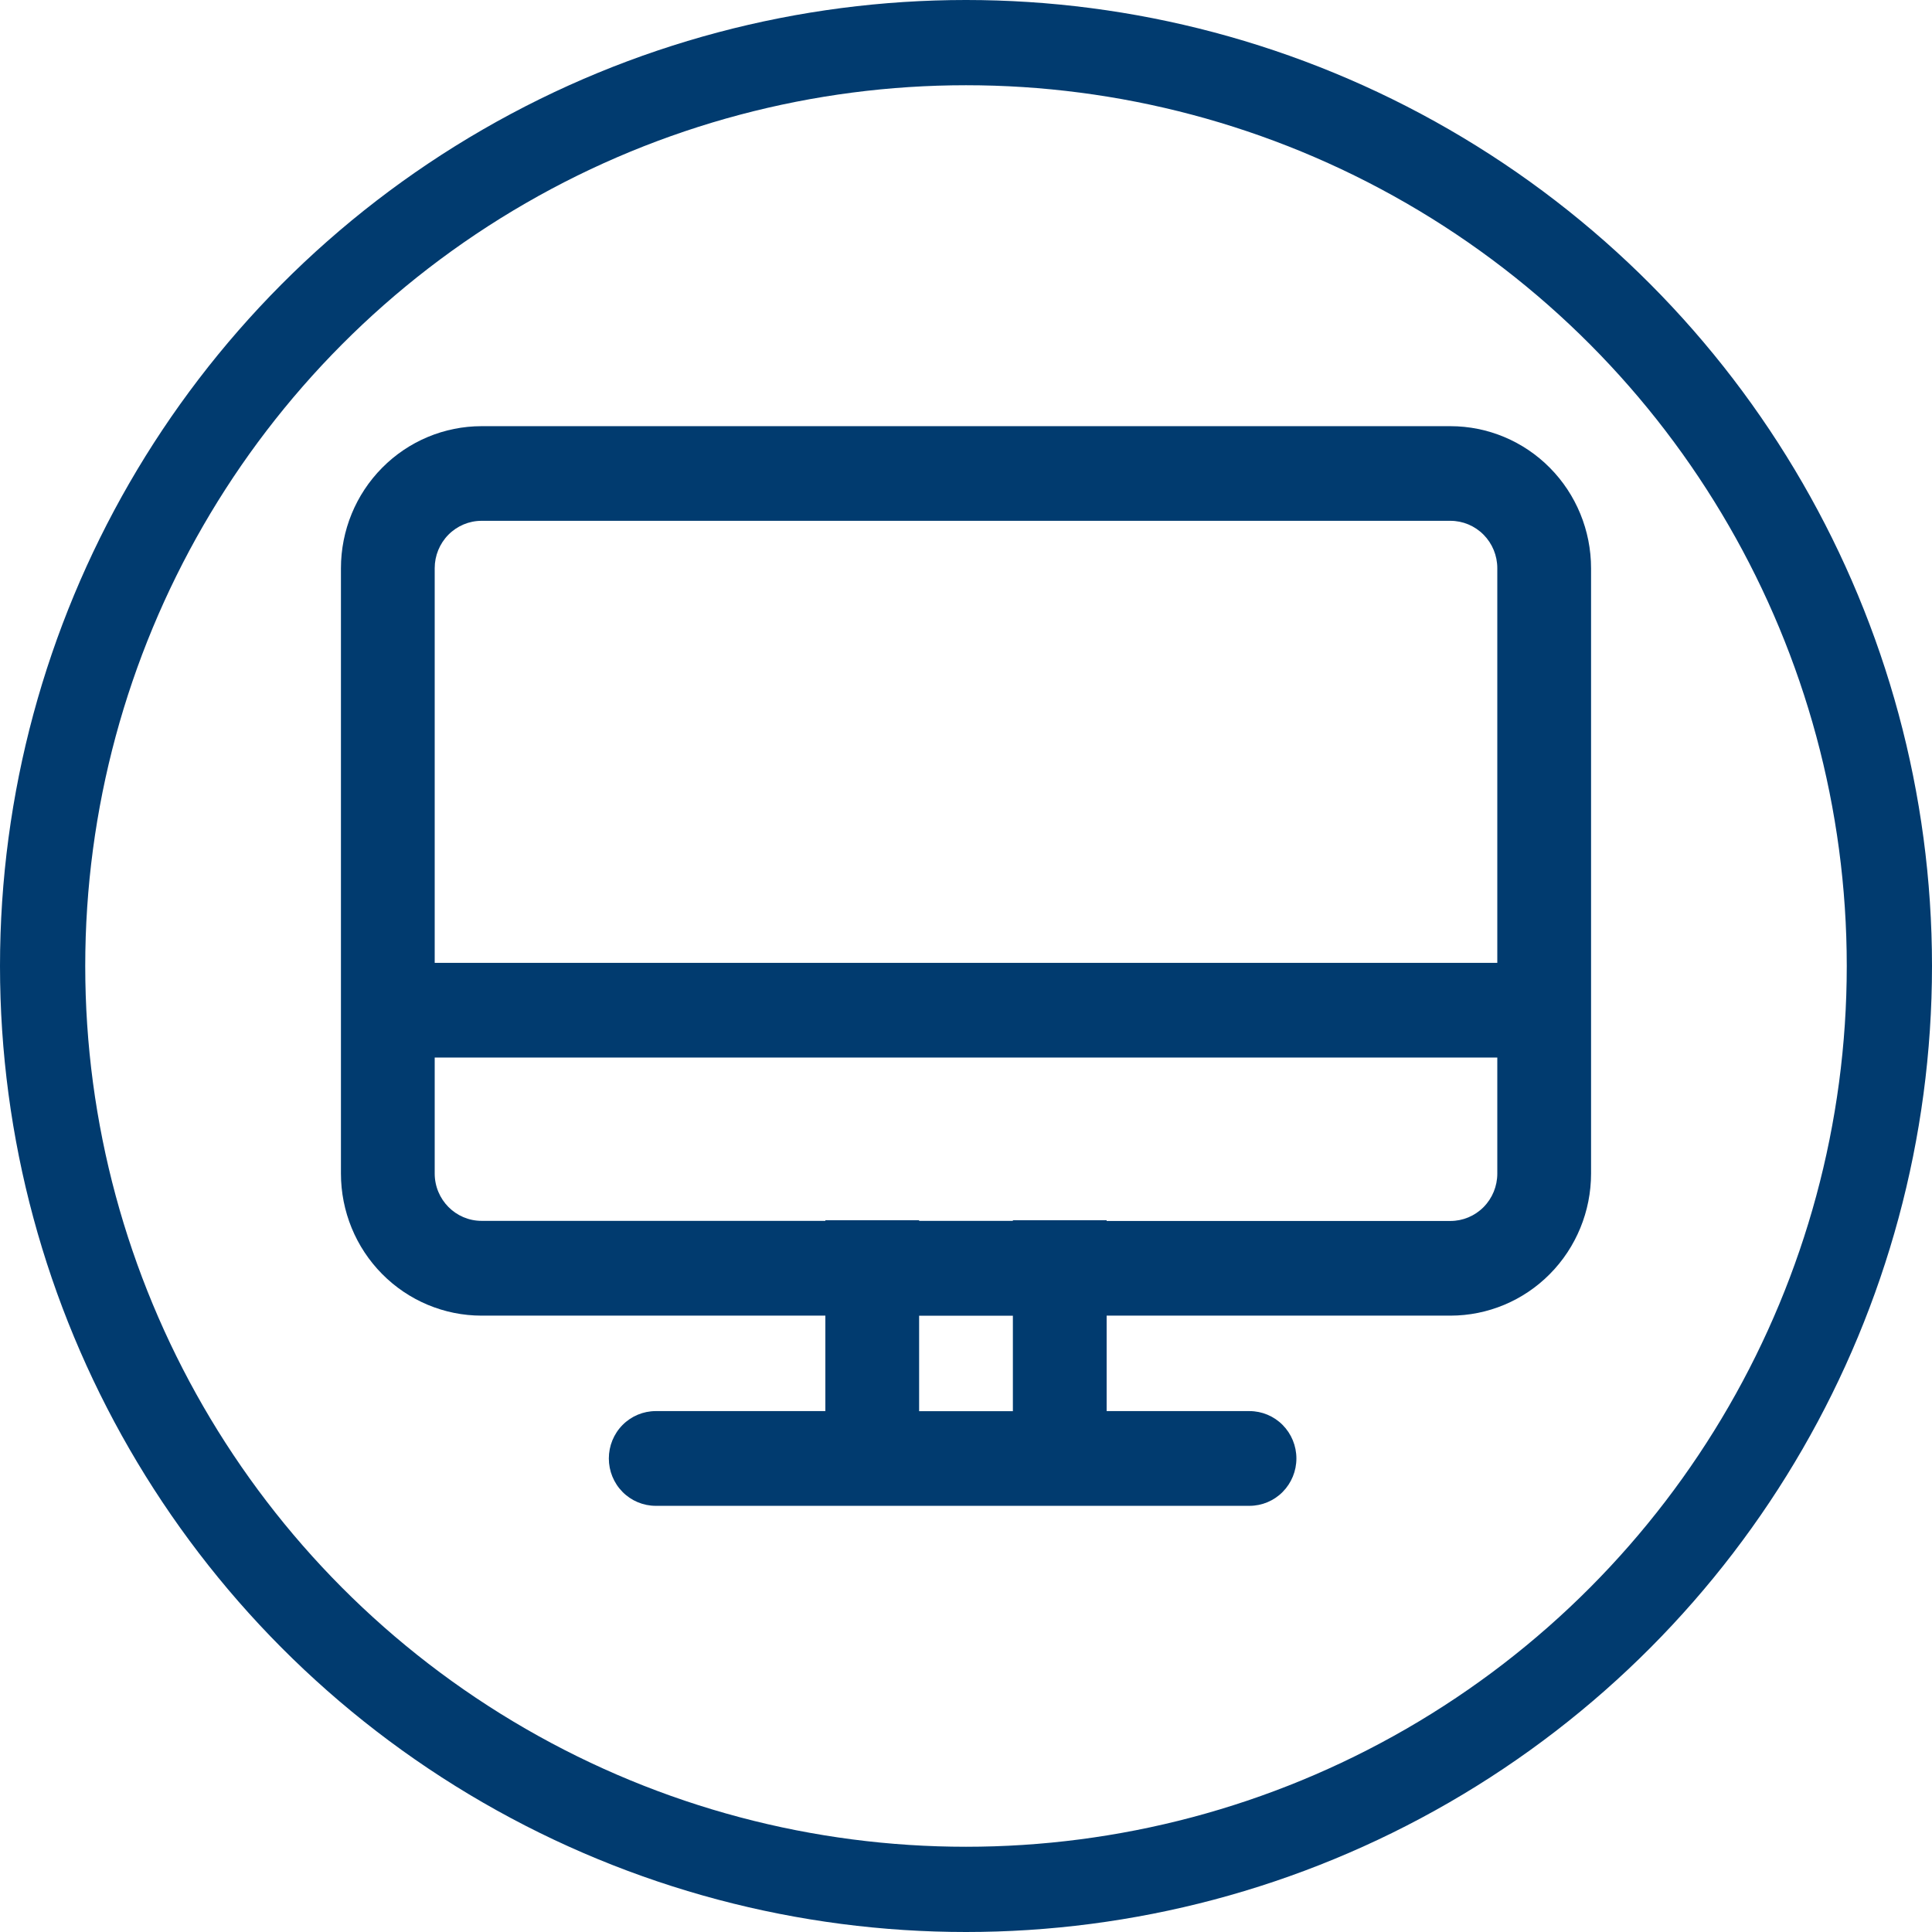 <svg width="68" height="68" viewBox="0 0 68 68" fill="none" xmlns="http://www.w3.org/2000/svg">
<circle cx="34" cy="34" r="32.5" stroke="#013B6F" stroke-width="3"/>
<path d="M12 20.001C12 18.674 12.521 17.402 13.45 16.465C14.378 15.527 15.637 15 16.95 15H34H51.05C52.363 15 53.622 15.527 54.55 16.465C55.478 17.402 56 18.674 56 20.001V41.305C56 42.632 55.478 43.904 54.55 44.841C53.622 45.779 52.363 46.306 51.05 46.306H38.95V49.666H43.979C44.416 49.666 44.836 49.842 45.145 50.154C45.455 50.467 45.629 50.891 45.629 51.333C45.629 51.775 45.455 52.199 45.145 52.512C44.836 52.824 44.416 53 43.979 53H23.079C22.641 53 22.221 52.824 21.912 52.512C21.602 52.199 21.429 51.775 21.429 51.333C21.429 50.891 21.602 50.467 21.912 50.154C22.221 49.842 22.641 49.666 23.079 49.666H29.05V46.306H16.95C15.637 46.306 14.378 45.779 13.45 44.841C12.521 43.904 12 42.632 12 41.305V20.001ZM35.65 49.669V46.308H32.35V49.669H35.65ZM38.95 42.974H51.05C51.488 42.974 51.907 42.799 52.217 42.486C52.526 42.174 52.7 41.75 52.7 41.307V37.223H15.3V41.303C15.3 42.223 16.039 42.97 16.95 42.97H29.05V42.948H32.35V42.97H35.65V42.948H38.95V42.974ZM52.7 19.998C52.7 19.556 52.526 19.132 52.217 18.82C51.907 18.507 51.488 18.331 51.05 18.331H16.95C16.512 18.331 16.093 18.507 15.783 18.82C15.474 19.132 15.3 19.556 15.3 19.998V33.889H52.7V19.998Z" fill="#013B6F"/>
</svg>
